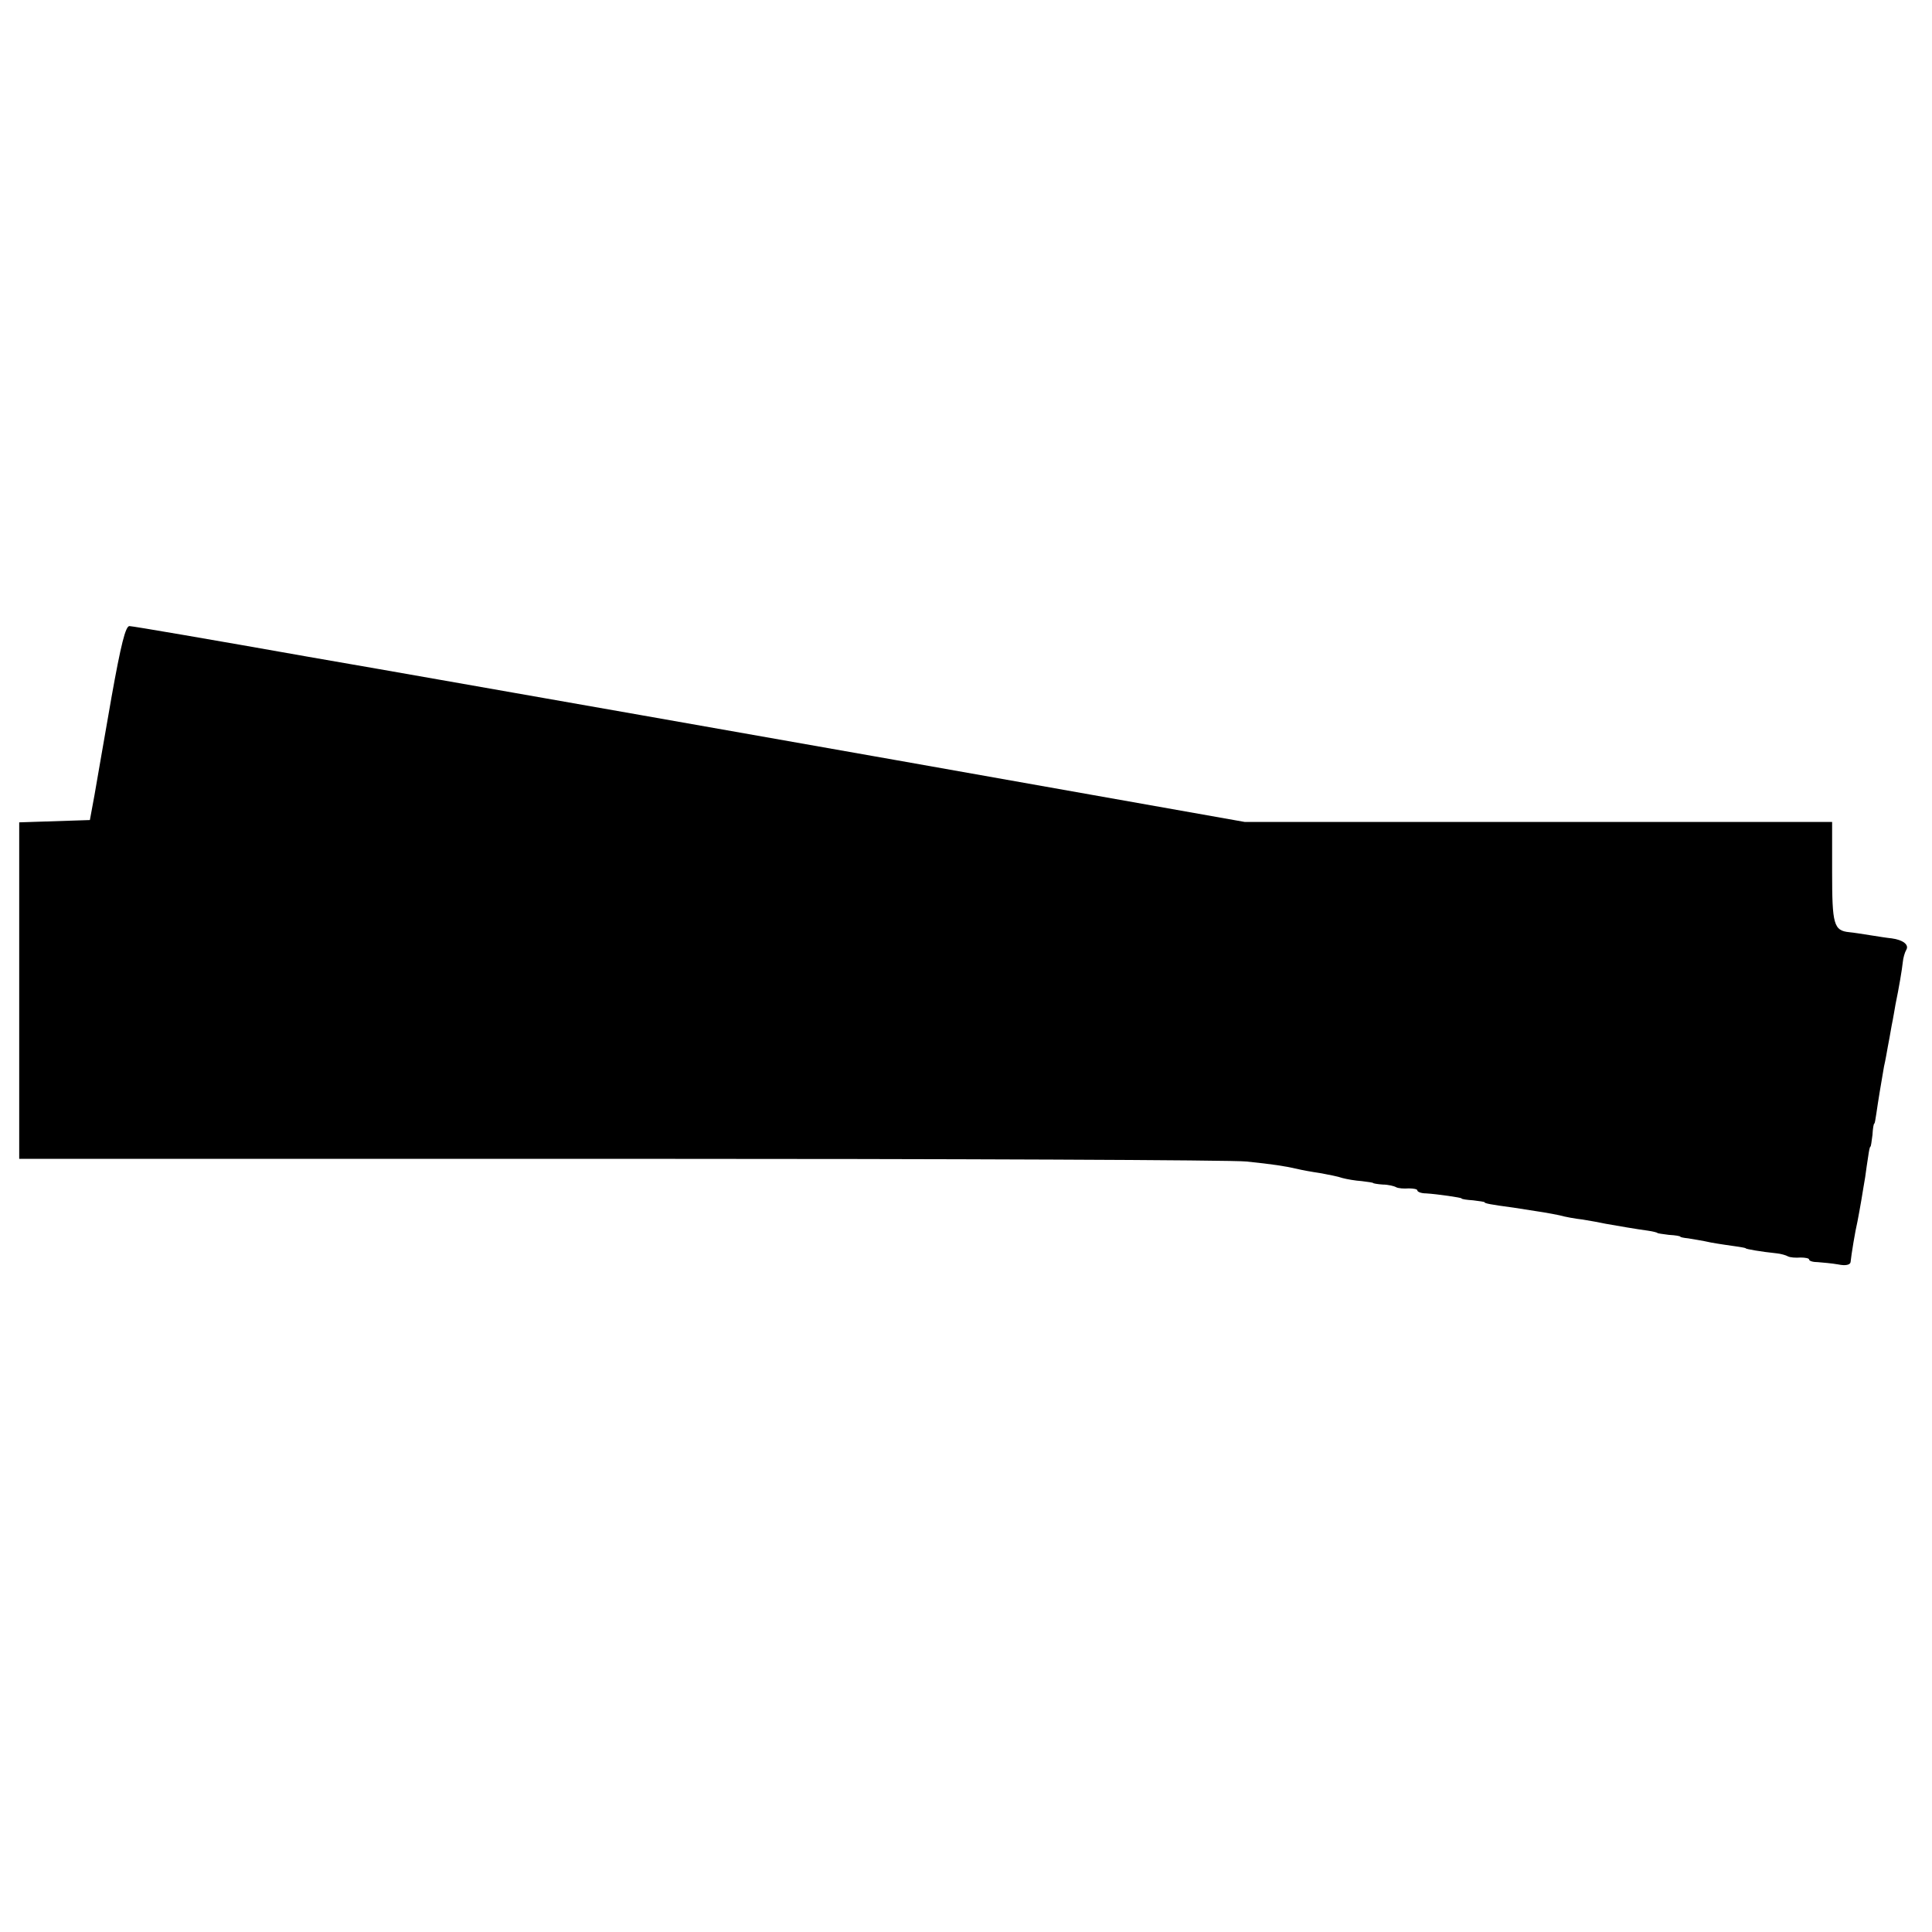 <?xml version="1.0" standalone="no"?>
<!DOCTYPE svg PUBLIC "-//W3C//DTD SVG 20010904//EN"
 "http://www.w3.org/TR/2001/REC-SVG-20010904/DTD/svg10.dtd">
<svg version="1.0" xmlns="http://www.w3.org/2000/svg"
 width="503pt" height="503pt" viewBox="0 0 503 503"
 preserveAspectRatio="xMidYMid meet">
<g transform="translate(0,503) scale(0.1,-0.1)"
fill="#000000" stroke="none">
<path d="M290 3213 c-18 -104 -38 -217 -44 -253 l-12 -65 -92 -3 -92 -3 0
-438 0 -438 1568 0 c862 0 1594 -3 1627 -7 68 -7 101 -12 131 -19 12 -3 39 -8
60 -11 22 -4 48 -9 59 -13 11 -3 34 -7 50 -8 17 -2 30 -4 30 -5 0 -1 11 -3 25
-4 14 0 30 -4 35 -7 6 -3 20 -4 33 -3 12 0 22 -2 22 -5 0 -4 10 -8 23 -8 31
-2 92 -11 92 -13 0 -2 14 -4 30 -5 17 -2 30 -4 30 -5 0 -3 15 -6 75 -14 73
-11 96 -15 120 -20 14 -4 41 -9 60 -11 19 -3 46 -8 60 -11 34 -6 80 -14 110
-18 14 -2 25 -5 25 -6 0 -1 14 -3 30 -5 17 -1 30 -3 30 -5 0 -1 9 -3 20 -4 11
-2 38 -6 60 -11 22 -4 51 -8 65 -10 14 -2 25 -4 25 -5 0 -2 41 -9 80 -13 11
-1 25 -5 30 -8 6 -3 20 -4 33 -3 12 0 22 -2 22 -5 0 -4 10 -7 23 -7 12 -1 36
-3 53 -6 19 -4 31 -1 32 6 2 20 12 81 18 106 3 14 7 39 10 55 3 17 7 44 10 60
2 17 6 41 8 55 2 14 4 25 6 25 1 0 3 14 5 30 1 17 3 30 5 30 1 0 3 11 5 25 2
14 6 40 9 58 3 17 8 47 11 65 4 17 8 41 10 52 2 11 7 36 10 55 4 19 8 44 10
55 9 43 17 91 19 110 1 11 5 25 9 32 8 13 -8 26 -38 30 -11 1 -36 5 -55 8 -19
3 -44 7 -55 8 -41 4 -45 20 -45 156 l0 131 -764 0 -765 0 -908 161 c-499 88
-946 167 -993 175 -47 8 -288 51 -537 94 -248 44 -458 80 -466 80 -10 0 -22
-47 -47 -187z"/>
</g>
</svg>
